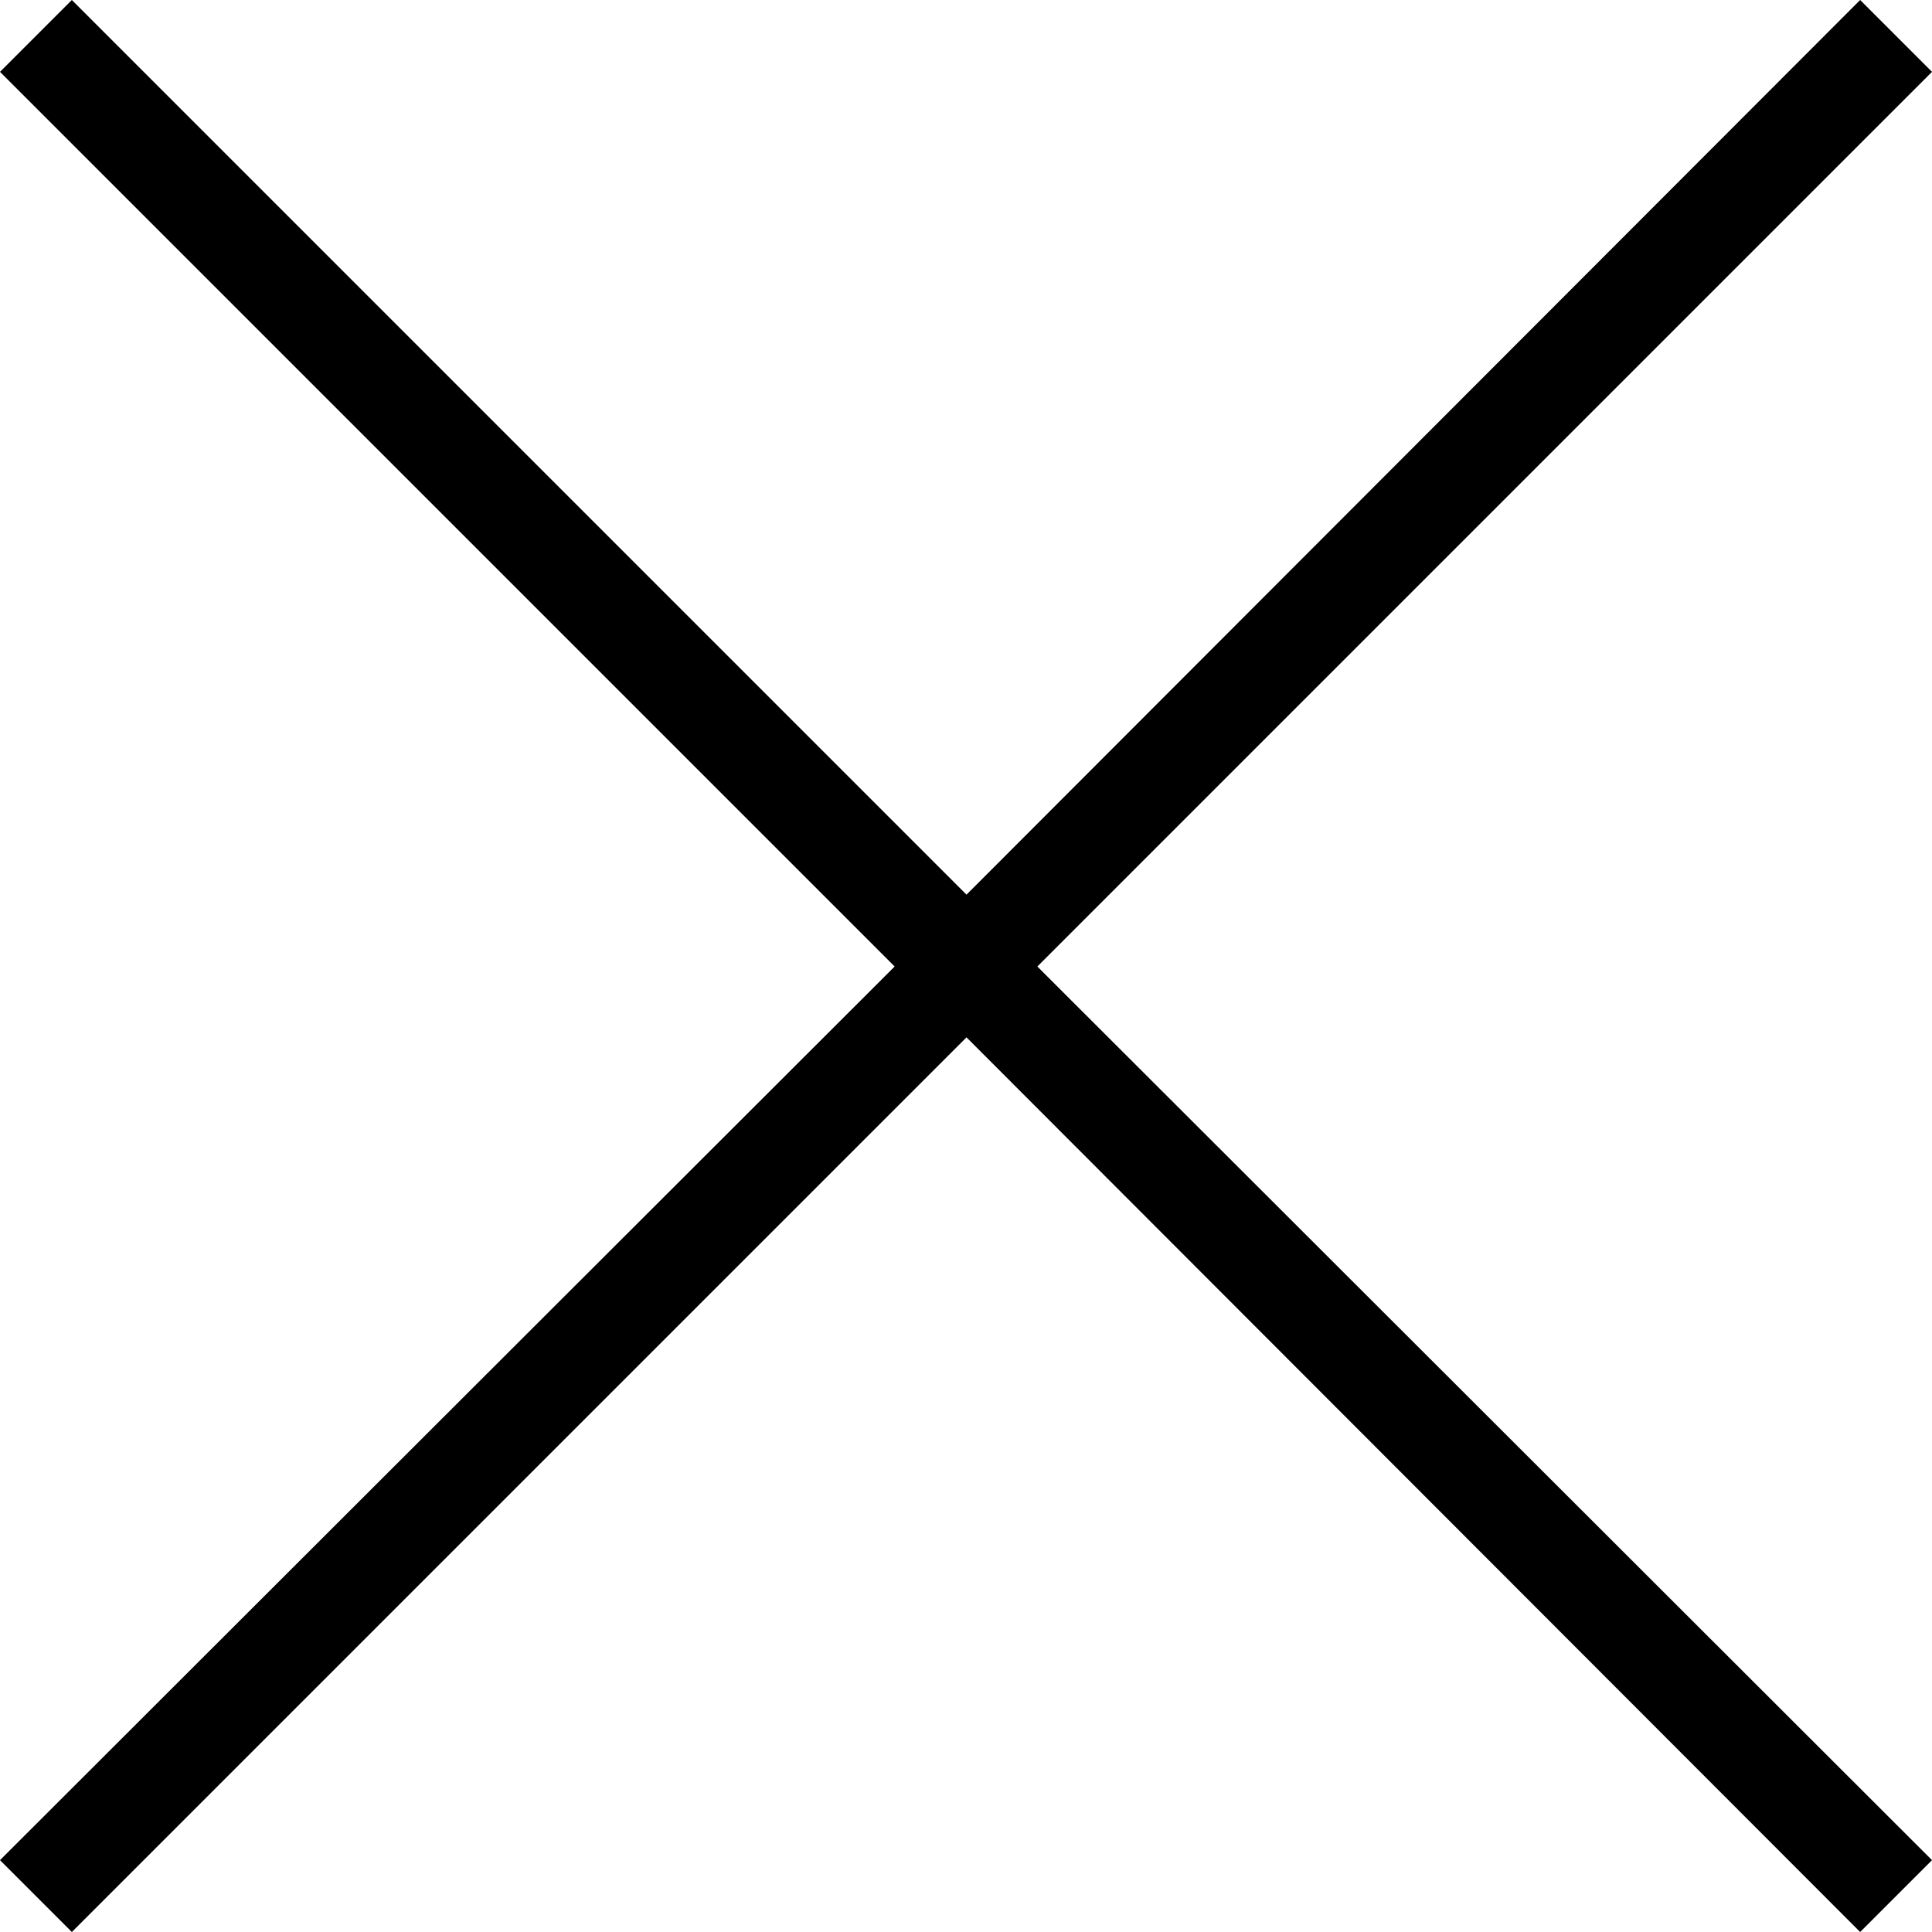 <svg xmlns="http://www.w3.org/2000/svg" viewBox="0 0 19.09 19.09">
	<polygon points="19.09 .71 18.38 0 9.55 8.84 .71 0 0 .71 8.84 9.55 0 18.38 .71 19.09 9.55 10.25 18.38 19.09 19.09 18.38 10.25 9.55 19.09 .71" style="stroke-width:0px;"/>
</svg>